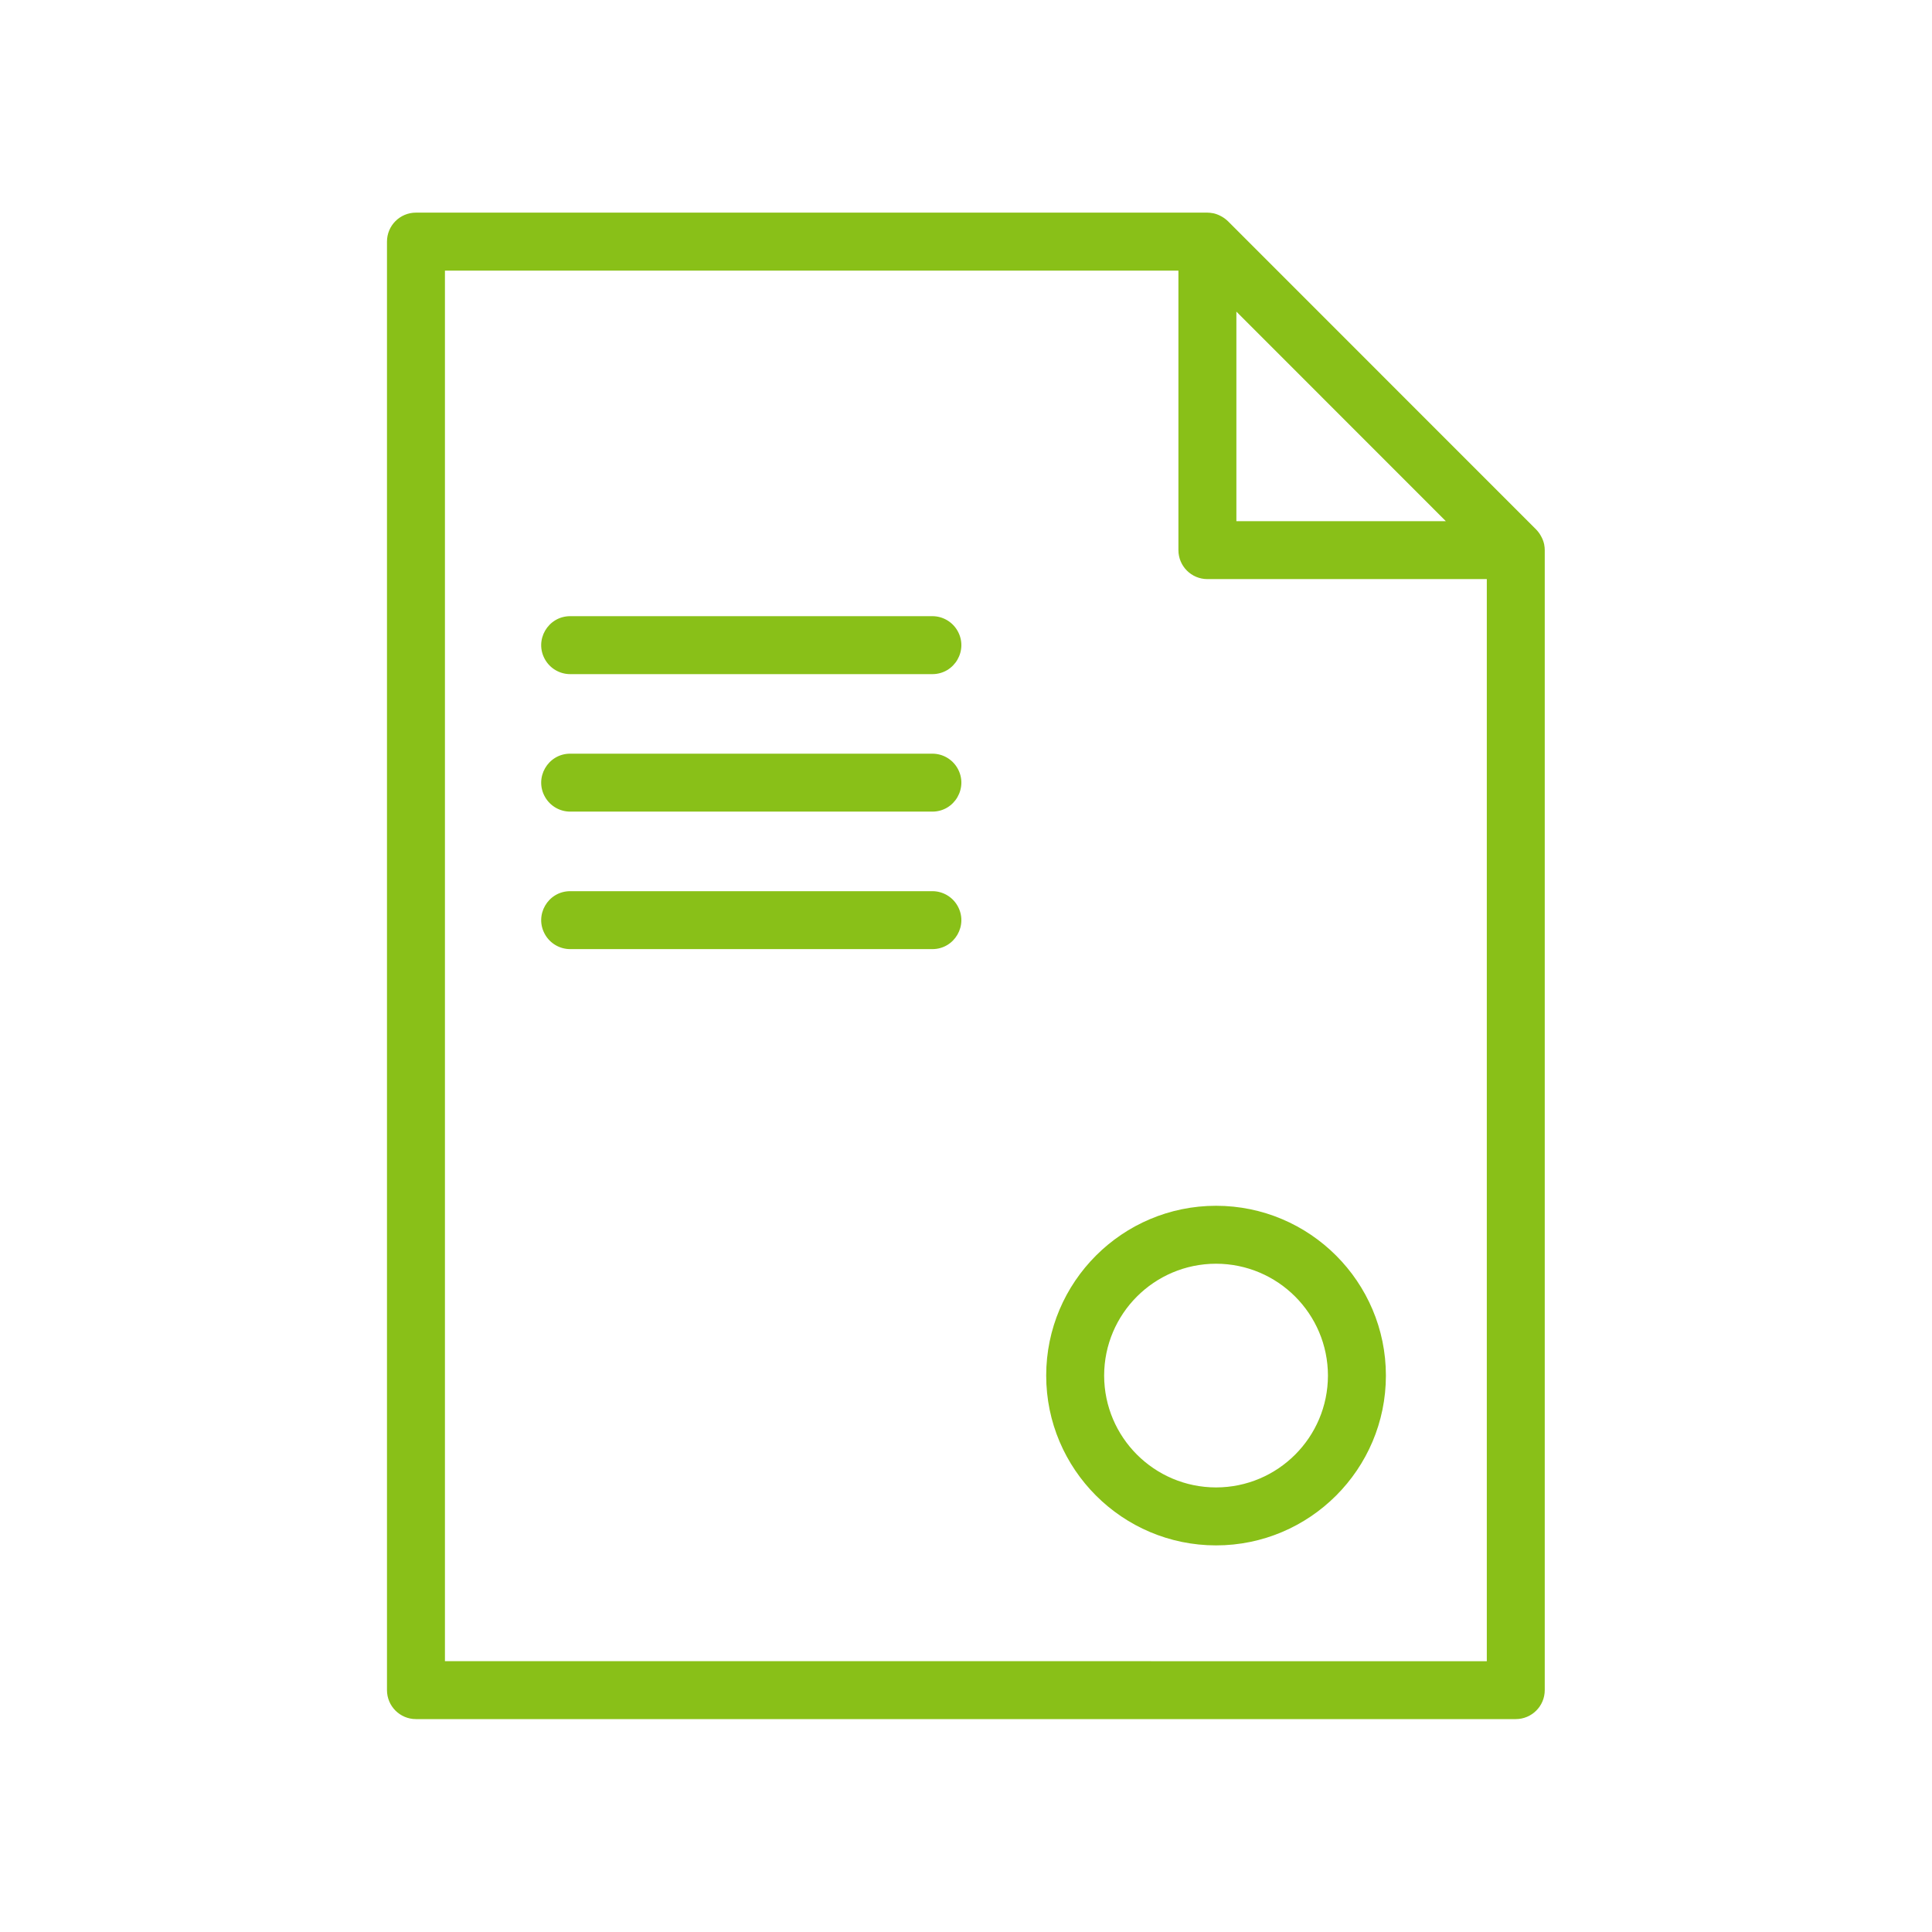 <?xml version="1.0" encoding="UTF-8"?> <svg xmlns="http://www.w3.org/2000/svg" viewBox="0 0 100.00 100.00" data-guides="{&quot;vertical&quot;:[],&quot;horizontal&quot;:[]}"><defs></defs><path fill="#89c018" stroke="#89c018" fill-opacity="1" stroke-width="0" stroke-opacity="1" color="rgb(51, 51, 51)" fill-rule="evenodd" id="tSvg6d31d7d185" title="Path 8" d="M79.929 28.198C79.928 28.191 79.927 28.185 79.927 28.179C79.893 28.021 79.834 27.87 79.752 27.731C79.689 27.616 79.611 27.511 79.52 27.417C79.519 27.416 79.518 27.414 79.517 27.413C74.196 22.09 68.875 16.768 63.555 11.446C63.554 11.445 63.553 11.444 63.552 11.444C63.435 11.331 63.301 11.237 63.155 11.166C63.04 11.107 62.917 11.063 62.791 11.036C62.783 11.034 62.776 11.035 62.768 11.034C62.677 11.016 62.586 11.007 62.494 11.006C48.839 11.006 35.184 11.006 21.529 11.006C20.701 11.006 20.03 11.677 20.03 12.506C20.03 37.497 20.03 62.488 20.03 87.48C20.03 88.308 20.701 88.98 21.529 88.98C40.505 88.98 59.48 88.98 78.456 88.98C79.284 88.98 79.956 88.308 79.956 87.48C79.956 67.811 79.956 48.141 79.956 28.472C79.956 28.38 79.947 28.288 79.929 28.198ZM63.995 16.129C67.609 19.744 71.222 23.36 74.836 26.975C71.222 26.975 67.609 26.975 63.995 26.975C63.995 23.36 63.995 19.744 63.995 16.129ZM23.03 85.982C23.03 61.99 23.03 37.999 23.03 14.007C35.685 14.007 48.34 14.007 60.995 14.007C60.995 18.83 60.995 23.652 60.995 28.475C60.995 29.303 61.666 29.974 62.495 29.974C67.316 29.974 72.136 29.974 76.957 29.974C76.957 48.644 76.957 67.314 76.957 85.983C58.981 85.983 41.006 85.982 23.03 85.982Z"></path><path fill="#89c018" stroke="#89c018" fill-opacity="1" stroke-width="0" stroke-opacity="1" color="rgb(51, 51, 51)" fill-rule="evenodd" id="tSvg8c55f35125" title="Path 9" d="M48.258 31.893C42.01 31.893 35.762 31.893 29.514 31.893C28.359 31.893 27.637 33.143 28.215 34.143C28.483 34.607 28.978 34.893 29.514 34.893C35.762 34.893 42.01 34.893 48.258 34.893C49.413 34.893 50.135 33.643 49.557 32.643C49.289 32.179 48.794 31.893 48.258 31.893ZM48.258 39.01C42.01 39.01 35.762 39.01 29.514 39.01C28.359 39.01 27.637 40.259 28.215 41.259C28.483 41.723 28.978 42.009 29.514 42.009C35.762 42.009 42.01 42.009 48.258 42.009C49.413 42.009 50.135 40.759 49.557 39.759C49.289 39.295 48.794 39.01 48.258 39.01ZM48.258 46.127C42.01 46.127 35.762 46.127 29.514 46.127C28.359 46.127 27.637 47.377 28.215 48.376C28.483 48.84 28.978 49.126 29.514 49.126C35.762 49.126 42.01 49.126 48.258 49.126C49.413 49.126 50.135 47.877 49.557 46.877C49.289 46.413 48.794 46.127 48.258 46.127ZM62.943 62.411C58.094 62.411 54.151 66.352 54.151 71.199C54.151 76.046 58.095 79.989 62.943 79.989C67.79 79.989 71.734 76.046 71.734 71.199C71.734 66.352 67.79 62.411 62.943 62.411ZM62.943 76.989C59.746 76.986 57.155 74.396 57.15 71.199C57.155 68.002 59.746 65.413 62.943 65.41C66.139 65.414 68.729 68.003 68.734 71.199C68.731 74.396 66.14 76.986 62.943 76.989Z"></path></svg> 